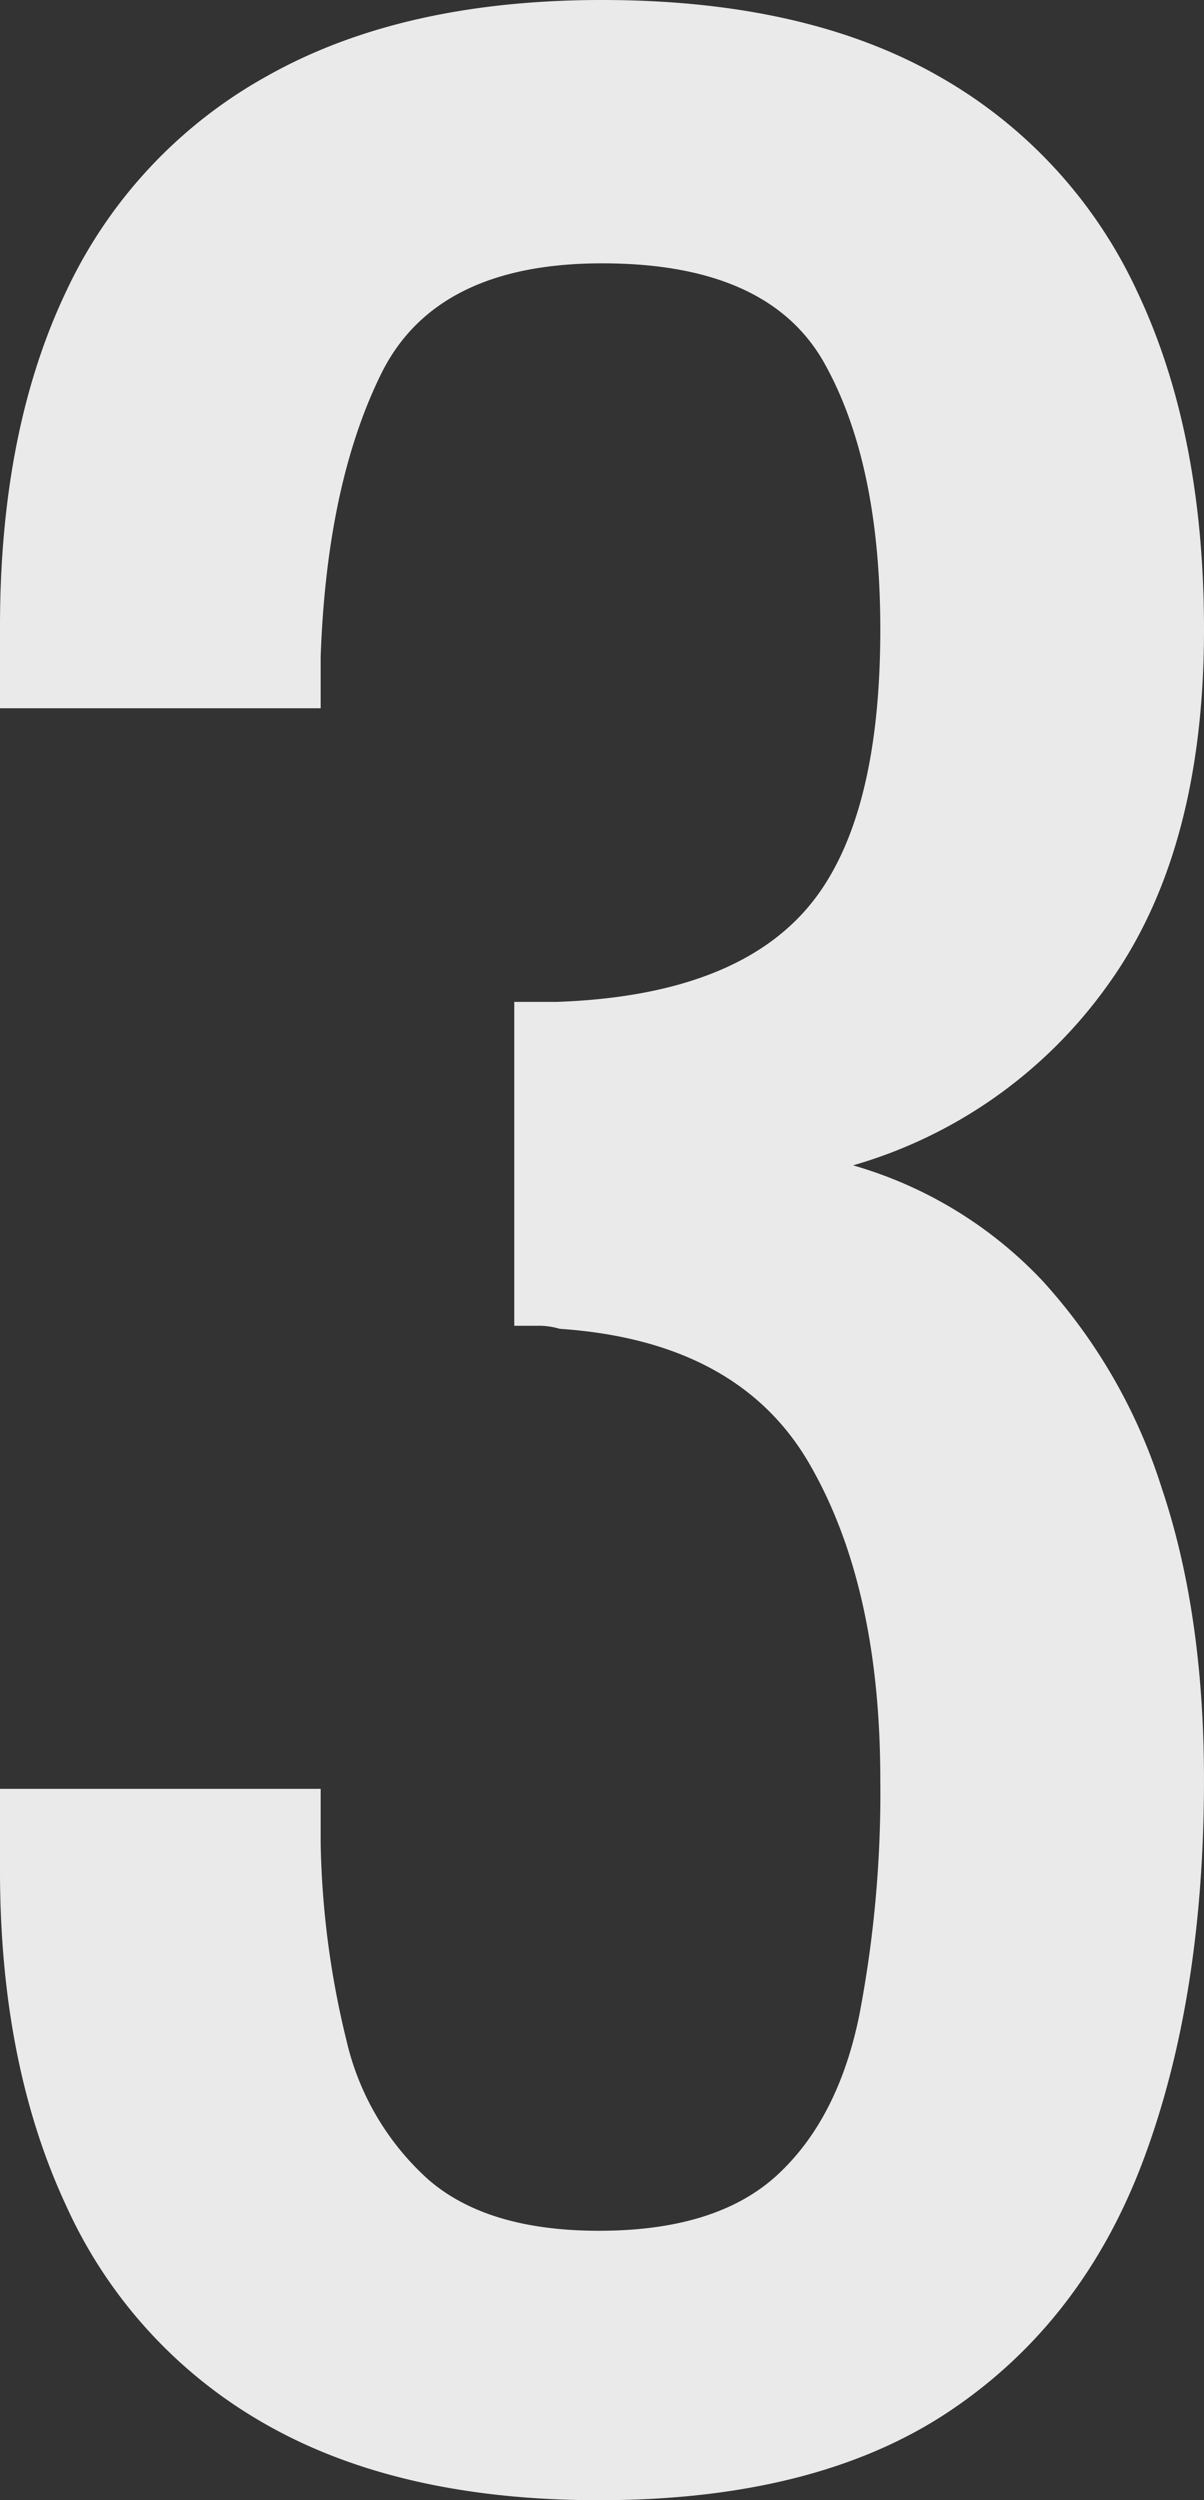 <svg xmlns="http://www.w3.org/2000/svg" width="116.216" height="241.192" viewBox="0 0 116.216 241.192">
  <rect x="0" y="0" width="116.216" height="241.192" fill="#333333" stroke="none"/>
  <path id="Path_2924" data-name="Path 2924" d="M-.146,2.628q-19.272,0-32.12-7.3A45.942,45.942,0,0,1-51.538-25.7q-6.424-13.724-6.424-32.412v-7.884H-27.01q0,1.168,0,2.482t0,2.774a85.413,85.413,0,0,0,2.482,18.98,25.852,25.852,0,0,0,7.884,13.432q5.694,4.964,16.5,4.964,11.388,0,17.228-5.4t7.884-15.33A113.721,113.721,0,0,0,27.01-66.868q0-18.688-6.862-30.514t-24.09-12.994a7.015,7.015,0,0,0-2.19-.292h-2.19v-31.244h4.088q16.644-.584,23.944-8.76t7.3-27.156q0-16.06-5.4-25.7T.146-213.16q-16.06,0-21.316,10.658t-5.84,27.3q0,1.168,0,2.482t0,2.482H-57.962v-7.884q0-18.98,6.424-32.412A46.015,46.015,0,0,1-32.12-231.264q12.994-7.3,32.266-7.3,19.564,0,32.412,7.3A46.079,46.079,0,0,1,51.83-210.386q6.424,13.578,6.424,32.558,0,21.316-9.2,34.164a45.736,45.736,0,0,1-24.674,17.52,40.474,40.474,0,0,1,18.25,11.1,53.588,53.588,0,0,1,11.534,20q4.088,12.118,4.088,28.178,0,21.024-5.84,36.646T33.726-5.986Q20.878,2.628-.146,2.628Z" transform="translate(57.962 238.564)" fill="#fff" opacity="0.898"/>
</svg>
